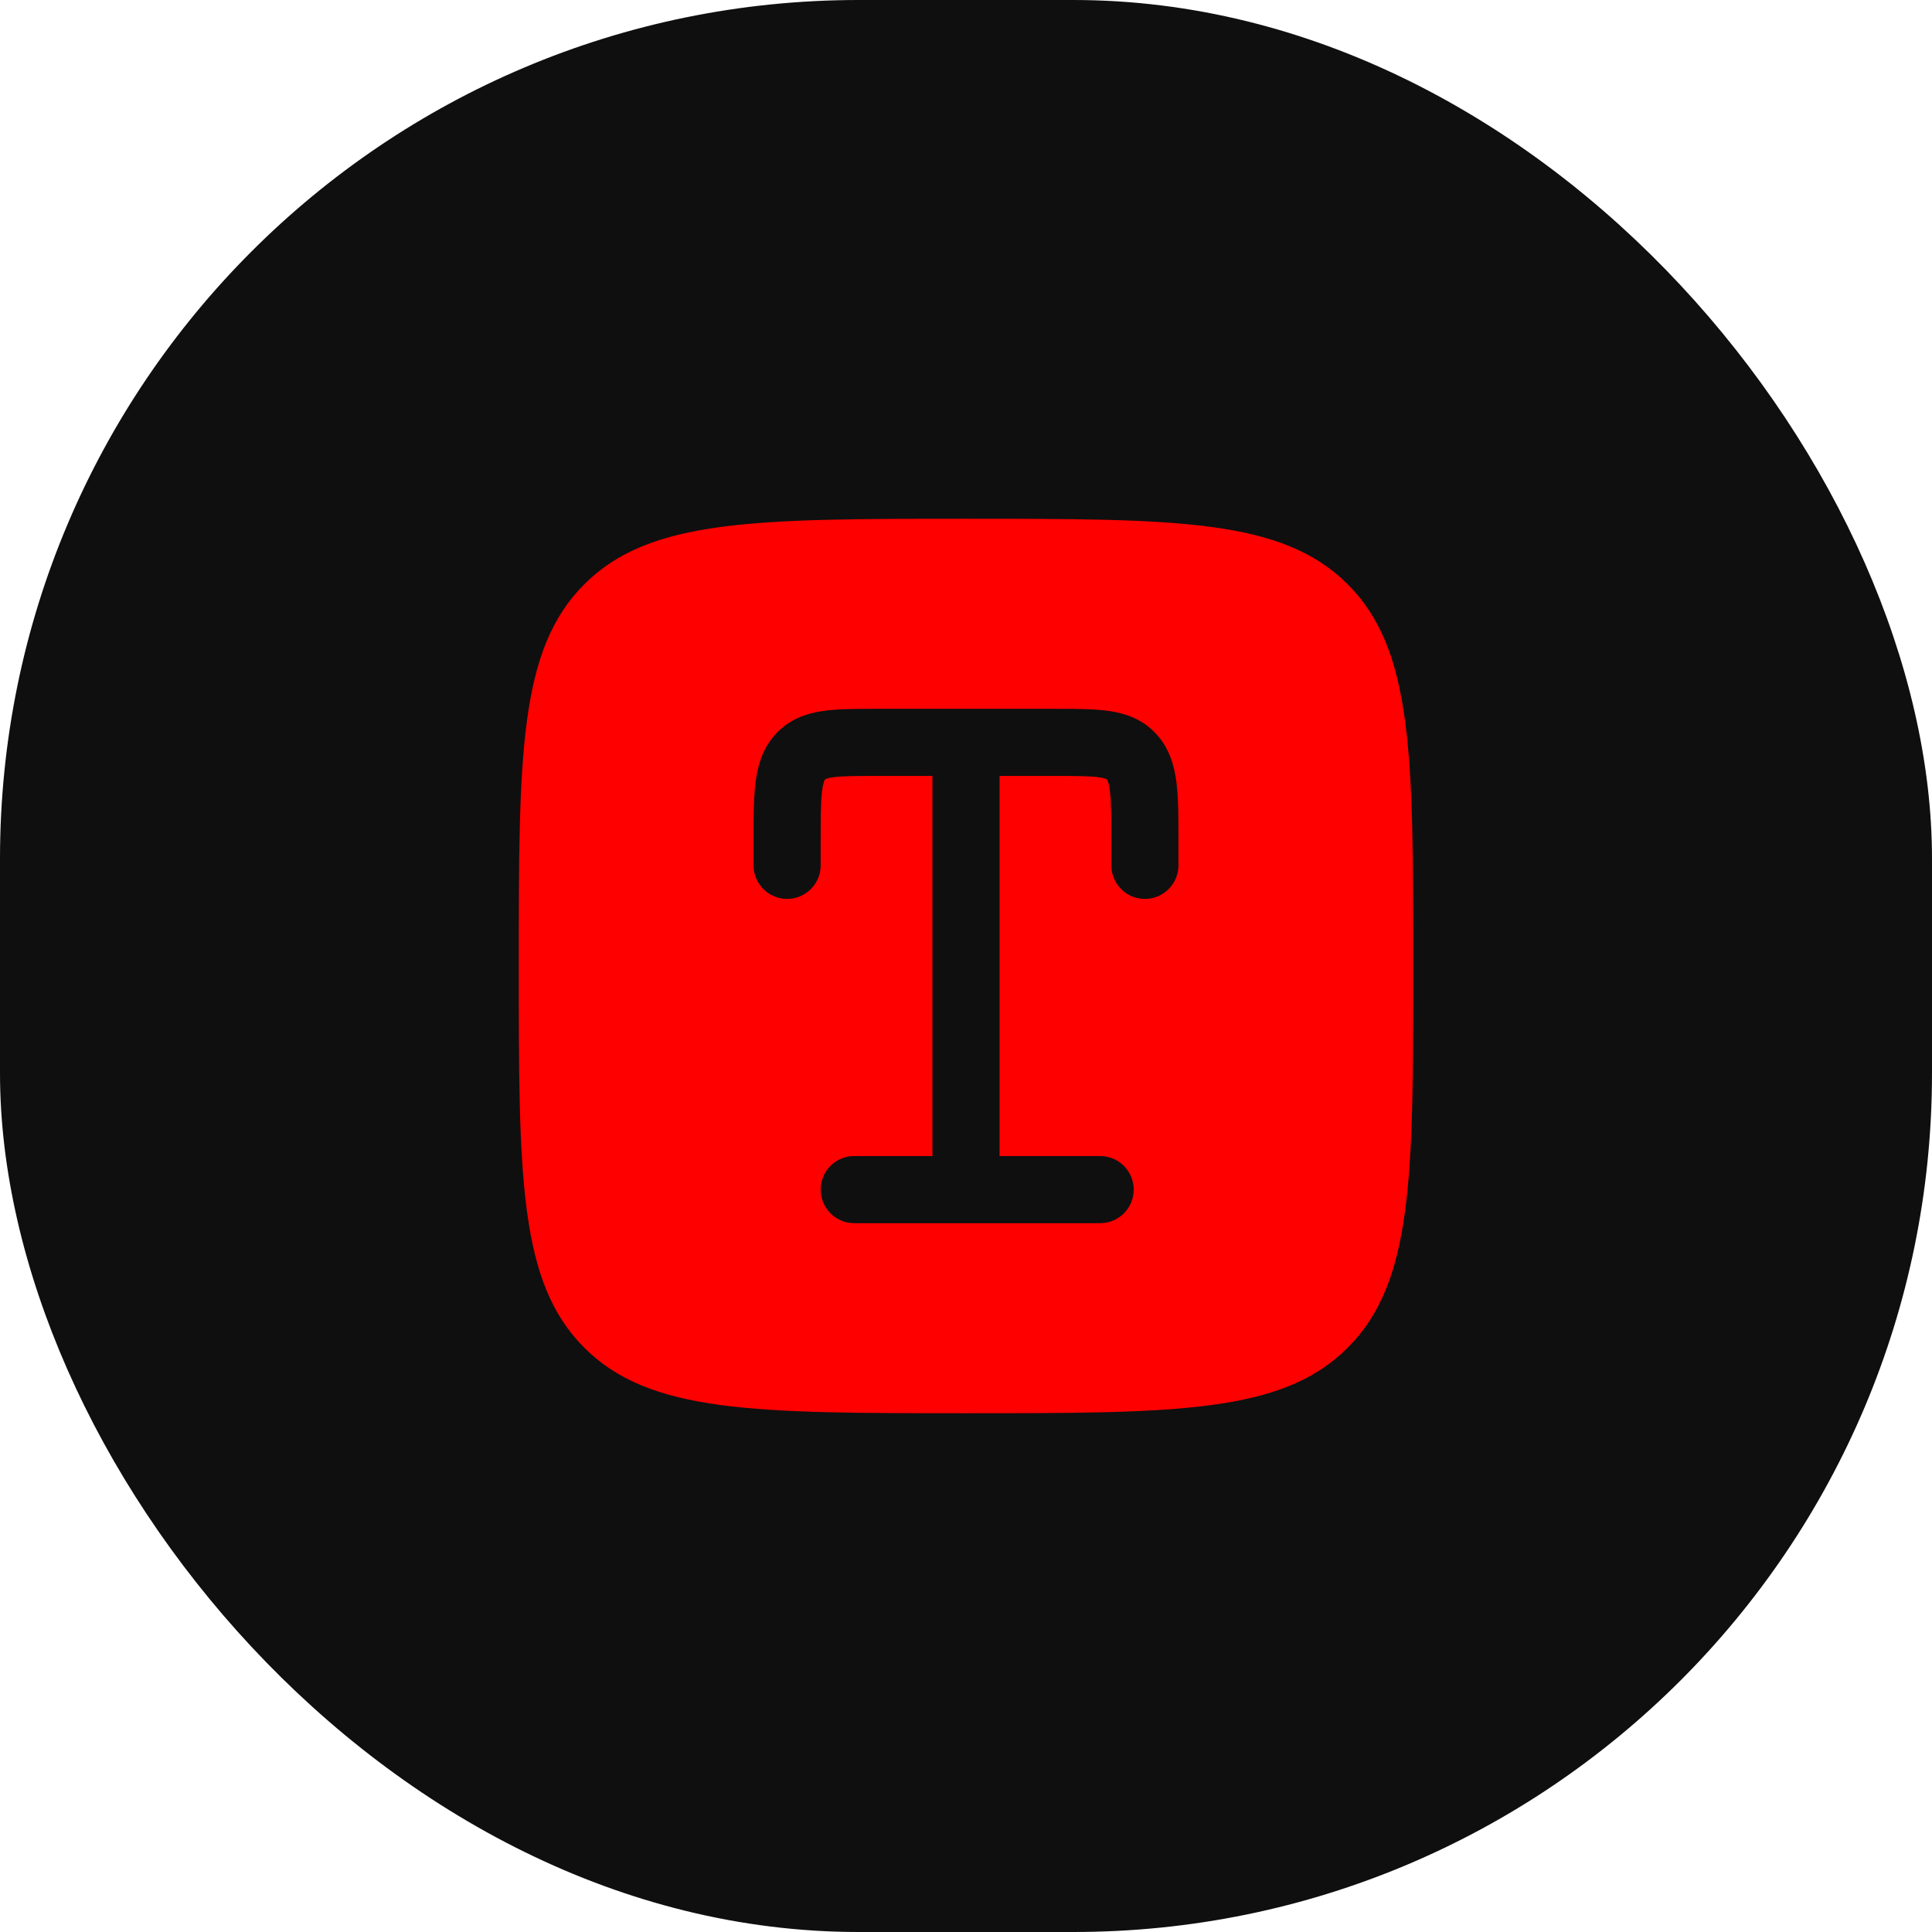 <?xml version="1.0" encoding="UTF-8"?> <svg xmlns="http://www.w3.org/2000/svg" width="54" height="54" viewBox="0 0 54 54" fill="none"><rect width="54" height="54" rx="24" fill="#0F0F0F"></rect><path fill-rule="evenodd" clip-rule="evenodd" d="M16.331 16.331C14.5 18.161 14.5 21.107 14.5 27C14.5 32.893 14.5 35.839 16.331 37.669C18.161 39.5 21.107 39.5 27 39.5C32.893 39.5 35.839 39.5 37.669 37.669C39.5 35.839 39.5 32.893 39.5 27C39.5 21.107 39.5 18.161 37.669 16.331C35.839 14.5 32.893 14.5 27 14.5C21.107 14.5 18.161 14.5 16.331 16.331ZM24.44 19.812C23.903 19.812 23.4 19.812 22.99 19.874C22.526 19.943 22.05 20.107 21.669 20.53C21.301 20.939 21.171 21.426 21.115 21.891C21.062 22.326 21.062 22.866 21.062 23.474L21.062 24.188C21.062 24.705 21.482 25.125 22 25.125C22.518 25.125 22.938 24.705 22.938 24.188V23.528C22.938 22.849 22.939 22.425 22.977 22.116C22.994 21.972 23.016 21.888 23.034 21.84C23.049 21.8 23.059 21.788 23.063 21.784L23.064 21.783C23.066 21.781 23.067 21.779 23.078 21.774C23.099 21.765 23.152 21.745 23.267 21.728C23.522 21.69 23.881 21.688 24.5 21.688H26.062V32.312H23.875C23.357 32.312 22.938 32.732 22.938 33.25C22.938 33.768 23.357 34.188 23.875 34.188H30.75C31.268 34.188 31.688 33.768 31.688 33.25C31.688 32.732 31.268 32.312 30.75 32.312H27.938V21.688H29.5C30.119 21.688 30.478 21.69 30.733 21.728C30.848 21.745 30.901 21.765 30.922 21.774C30.933 21.779 30.934 21.781 30.936 21.783L30.937 21.784C30.941 21.788 30.951 21.8 30.966 21.84C30.984 21.888 31.006 21.972 31.023 22.116C31.061 22.425 31.062 22.849 31.062 23.528V24.188C31.062 24.705 31.482 25.125 32 25.125C32.518 25.125 32.938 24.705 32.938 24.188L32.938 23.474C32.938 22.866 32.938 22.326 32.885 21.891C32.829 21.426 32.699 20.939 32.331 20.53C31.95 20.107 31.474 19.943 31.01 19.874C30.6 19.812 30.097 19.812 29.56 19.812H24.44Z" fill="#FF0000"></path></svg> 